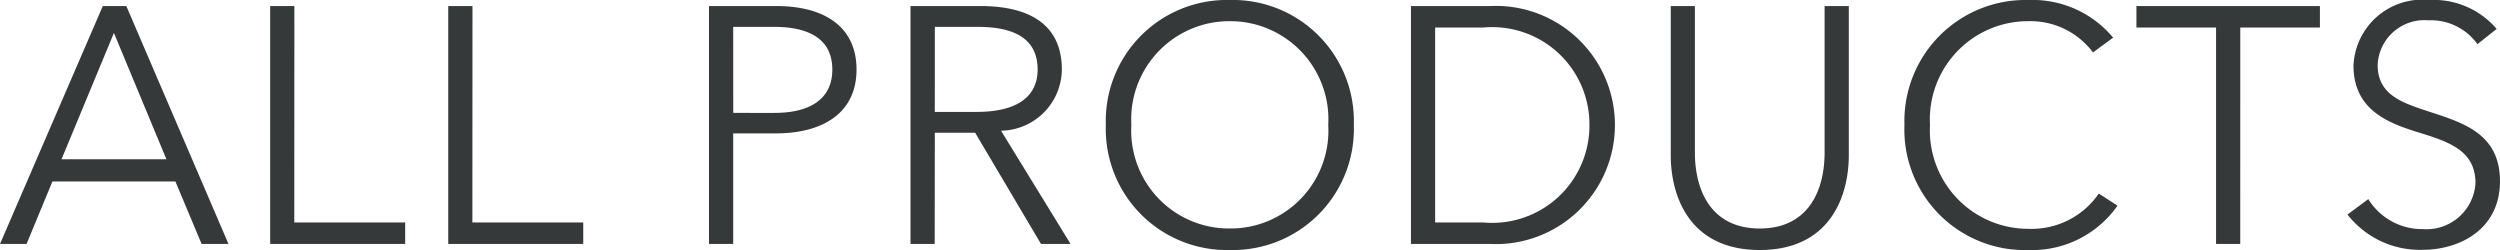 <svg xmlns="http://www.w3.org/2000/svg" width="100" height="10" viewBox="0 0 100 10">
  <path id="anc_03" d="M-50.333-2.906h4.919l1.048,2.5h1.075l-4.086-9.516h-.941L-52.43-.406h1.062Zm2.46-5.941,2.1,5.054H-49.97Zm7.218-1.075h-.968V-.406h5.4v-.86h-4.435Zm7.124,0H-34.5V-.406h5.4v-.86h-4.435ZM-24.07-.406h.968V-4.828h1.694c1.935,0,3.239-.847,3.239-2.554s-1.277-2.54-3.212-2.54H-24.07Zm.968-8.683h1.64c1.465,0,2.325.538,2.325,1.707,0,1.129-.82,1.734-2.325,1.734H-23.1Zm8.065,4.234h1.613L-10.79-.406h1.183l-2.782-4.53A2.469,2.469,0,0,0-9.957-7.382c0-1.855-1.371-2.54-3.253-2.54h-2.8V-.406h.968Zm0-4.234h1.72c1.438,0,2.392.457,2.392,1.707,0,1.129-.887,1.694-2.433,1.694h-1.68ZM1.723-5.164a4.843,4.843,0,0,0-4.96-5,4.843,4.843,0,0,0-4.96,5,4.843,4.843,0,0,0,4.96,5A4.843,4.843,0,0,0,1.723-5.164ZM.7-5.164a3.915,3.915,0,0,1-3.938,4.14,3.915,3.915,0,0,1-3.938-4.14A3.927,3.927,0,0,1-3.236-9.317,3.927,3.927,0,0,1,.7-5.164ZM4.008-.406H7.167a4.764,4.764,0,0,0,5-4.758,4.764,4.764,0,0,0-5-4.758H4.008Zm.968-8.656H6.9a3.887,3.887,0,0,1,4.247,3.9A3.887,3.887,0,0,1,6.9-1.266H4.976ZM17.96-.164c2.849,0,3.562-2.2,3.562-3.79V-9.922h-.968v5.86c0,1.532-.659,3.038-2.594,3.038S15.366-2.53,15.366-4.062v-5.86H14.4v5.968C14.4-2.368,15.11-.164,17.96-.164ZM31.522-2.422a3.256,3.256,0,0,1-2.8,1.411,3.937,3.937,0,0,1-3.952-4.153,3.929,3.929,0,0,1,3.952-4.153,3.122,3.122,0,0,1,2.567,1.25l.806-.591a4.192,4.192,0,0,0-3.387-1.505,4.843,4.843,0,0,0-4.96,5,4.819,4.819,0,0,0,4.96,5,4.172,4.172,0,0,0,3.562-1.774Zm5.659-6.64h3.185v-.86H33.027v.86h3.185V-.406h.968Zm10.255.054a3.318,3.318,0,0,0-2.688-1.156A2.757,2.757,0,0,0,41.71-7.543c0,1.72,1.29,2.272,2.554,2.661,1.21.376,2.325.712,2.325,2.043A1.962,1.962,0,0,1,44.479-1a2.528,2.528,0,0,1-2.177-1.2l-.833.618a3.676,3.676,0,0,0,3,1.411c1.505,0,3.1-.833,3.1-2.742s-1.478-2.339-2.823-2.782c-1.062-.349-2.07-.659-2.07-1.868a1.871,1.871,0,0,1,2.03-1.788,2.283,2.283,0,0,1,1.962.954Z" transform="translate(52.43 10.164)" fill="#353939"/>
</svg>
